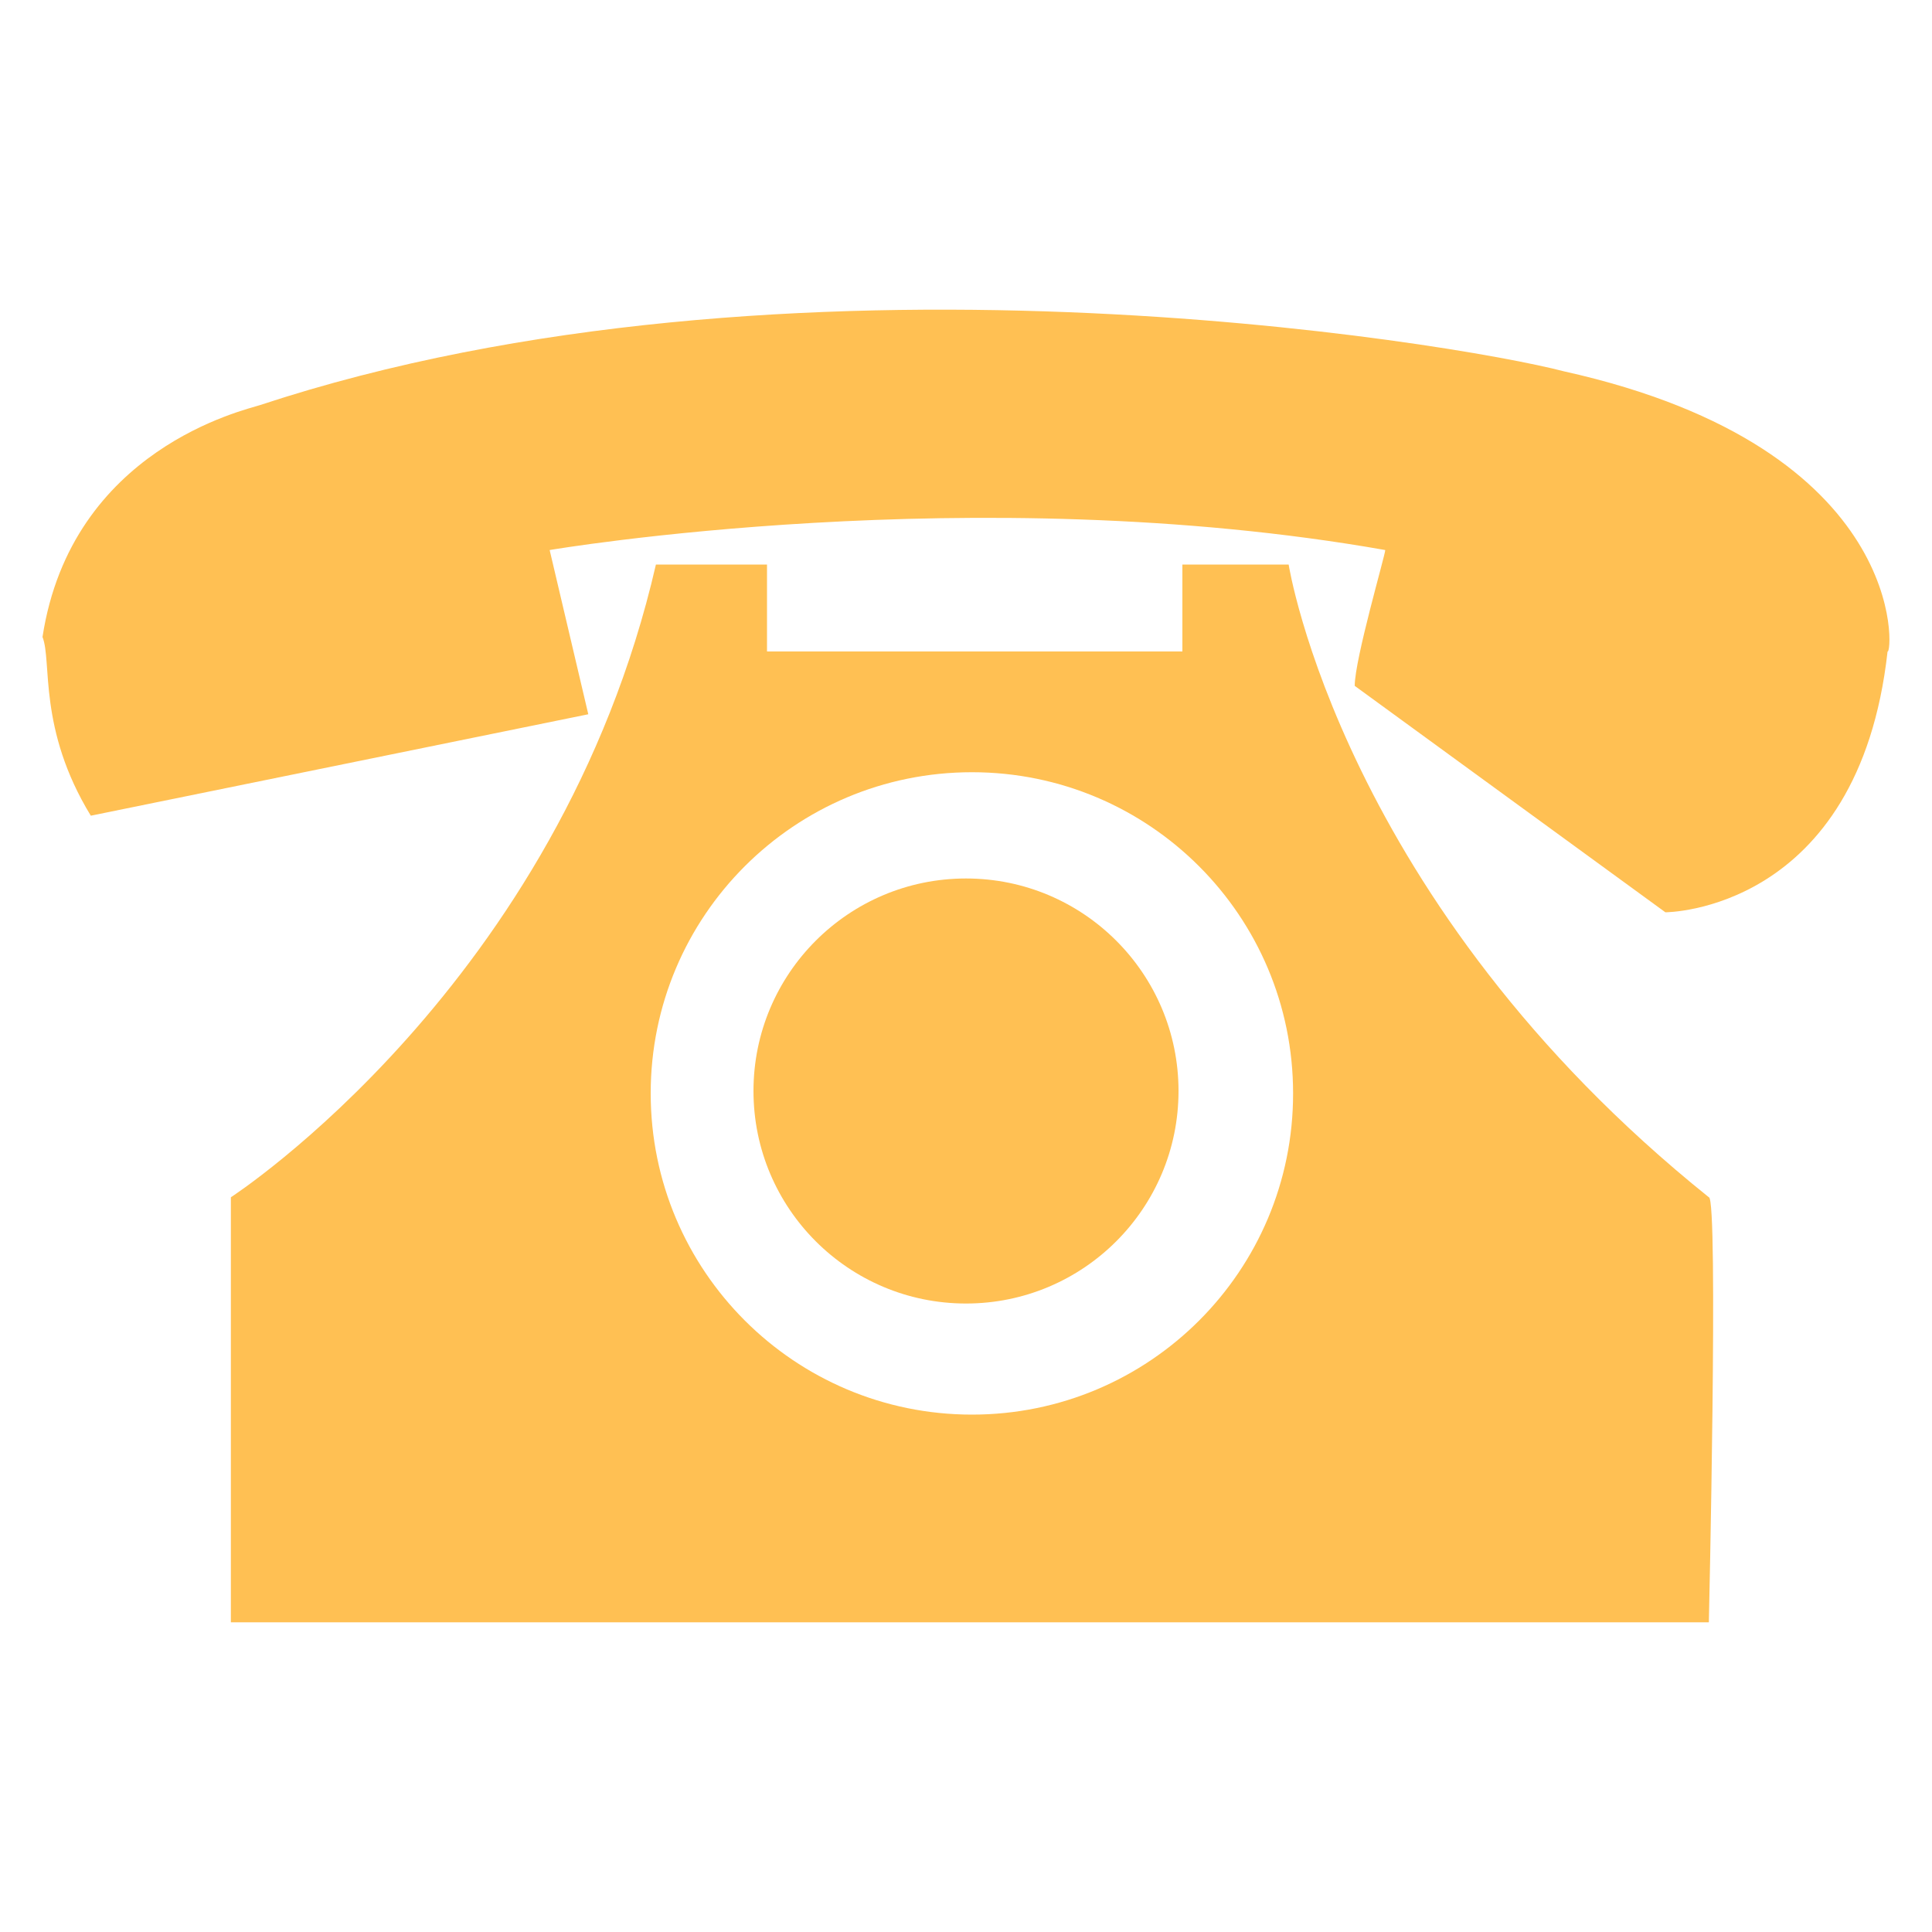 <?xml version="1.0" encoding="utf-8"?>
<!-- Generator: Adobe Illustrator 16.0.0, SVG Export Plug-In . SVG Version: 6.00 Build 0)  -->
<svg version="1.2" baseProfile="tiny" id="圖層_1"
	 xmlns="http://www.w3.org/2000/svg" xmlns:xlink="http://www.w3.org/1999/xlink" x="0px" y="0px" width="100px" height="100px"
	 viewBox="0 0 100 100" xml:space="preserve">
<g>
	<path fill="#FFC053" d="M4.7,42.22l25.75-5.25l-2-8.5c0,0,22-3.75,43.25,0c0,0.25-1.58,5.65-1.58,7.03L86.2,47.22
		c0,0,10,0,11.5-13.5c0.25,0.25,1.25-10.5-16.75-14.5c-5.75-1.5-40.25-7.25-67.5,1.75c-0.75,0.25-9.75,2.25-11.25,12
		C2.7,34.22,1.95,37.72,4.7,42.22z"/>
	<path fill="#FFC053" d="M88.45,61.97c-19-15.25-21.75-32.75-21.75-32.75h-5.5v4.5H39.7v-4.5h-5.75c-5,21.75-22,32.75-22,32.75v22
		h76.5C88.45,83.97,88.95,61.97,88.45,61.97z M50.31,73.22c-9.18,0-16.63-7.44-16.63-16.63c0-9.18,7.44-16.62,16.63-16.62
		c9.18,0,16.62,7.44,16.62,16.62C66.94,65.78,59.49,73.22,50.31,73.22z"/>
	<circle fill="#FFC053" cx="50" cy="56.47" r="11"/>
</g>
</svg>
